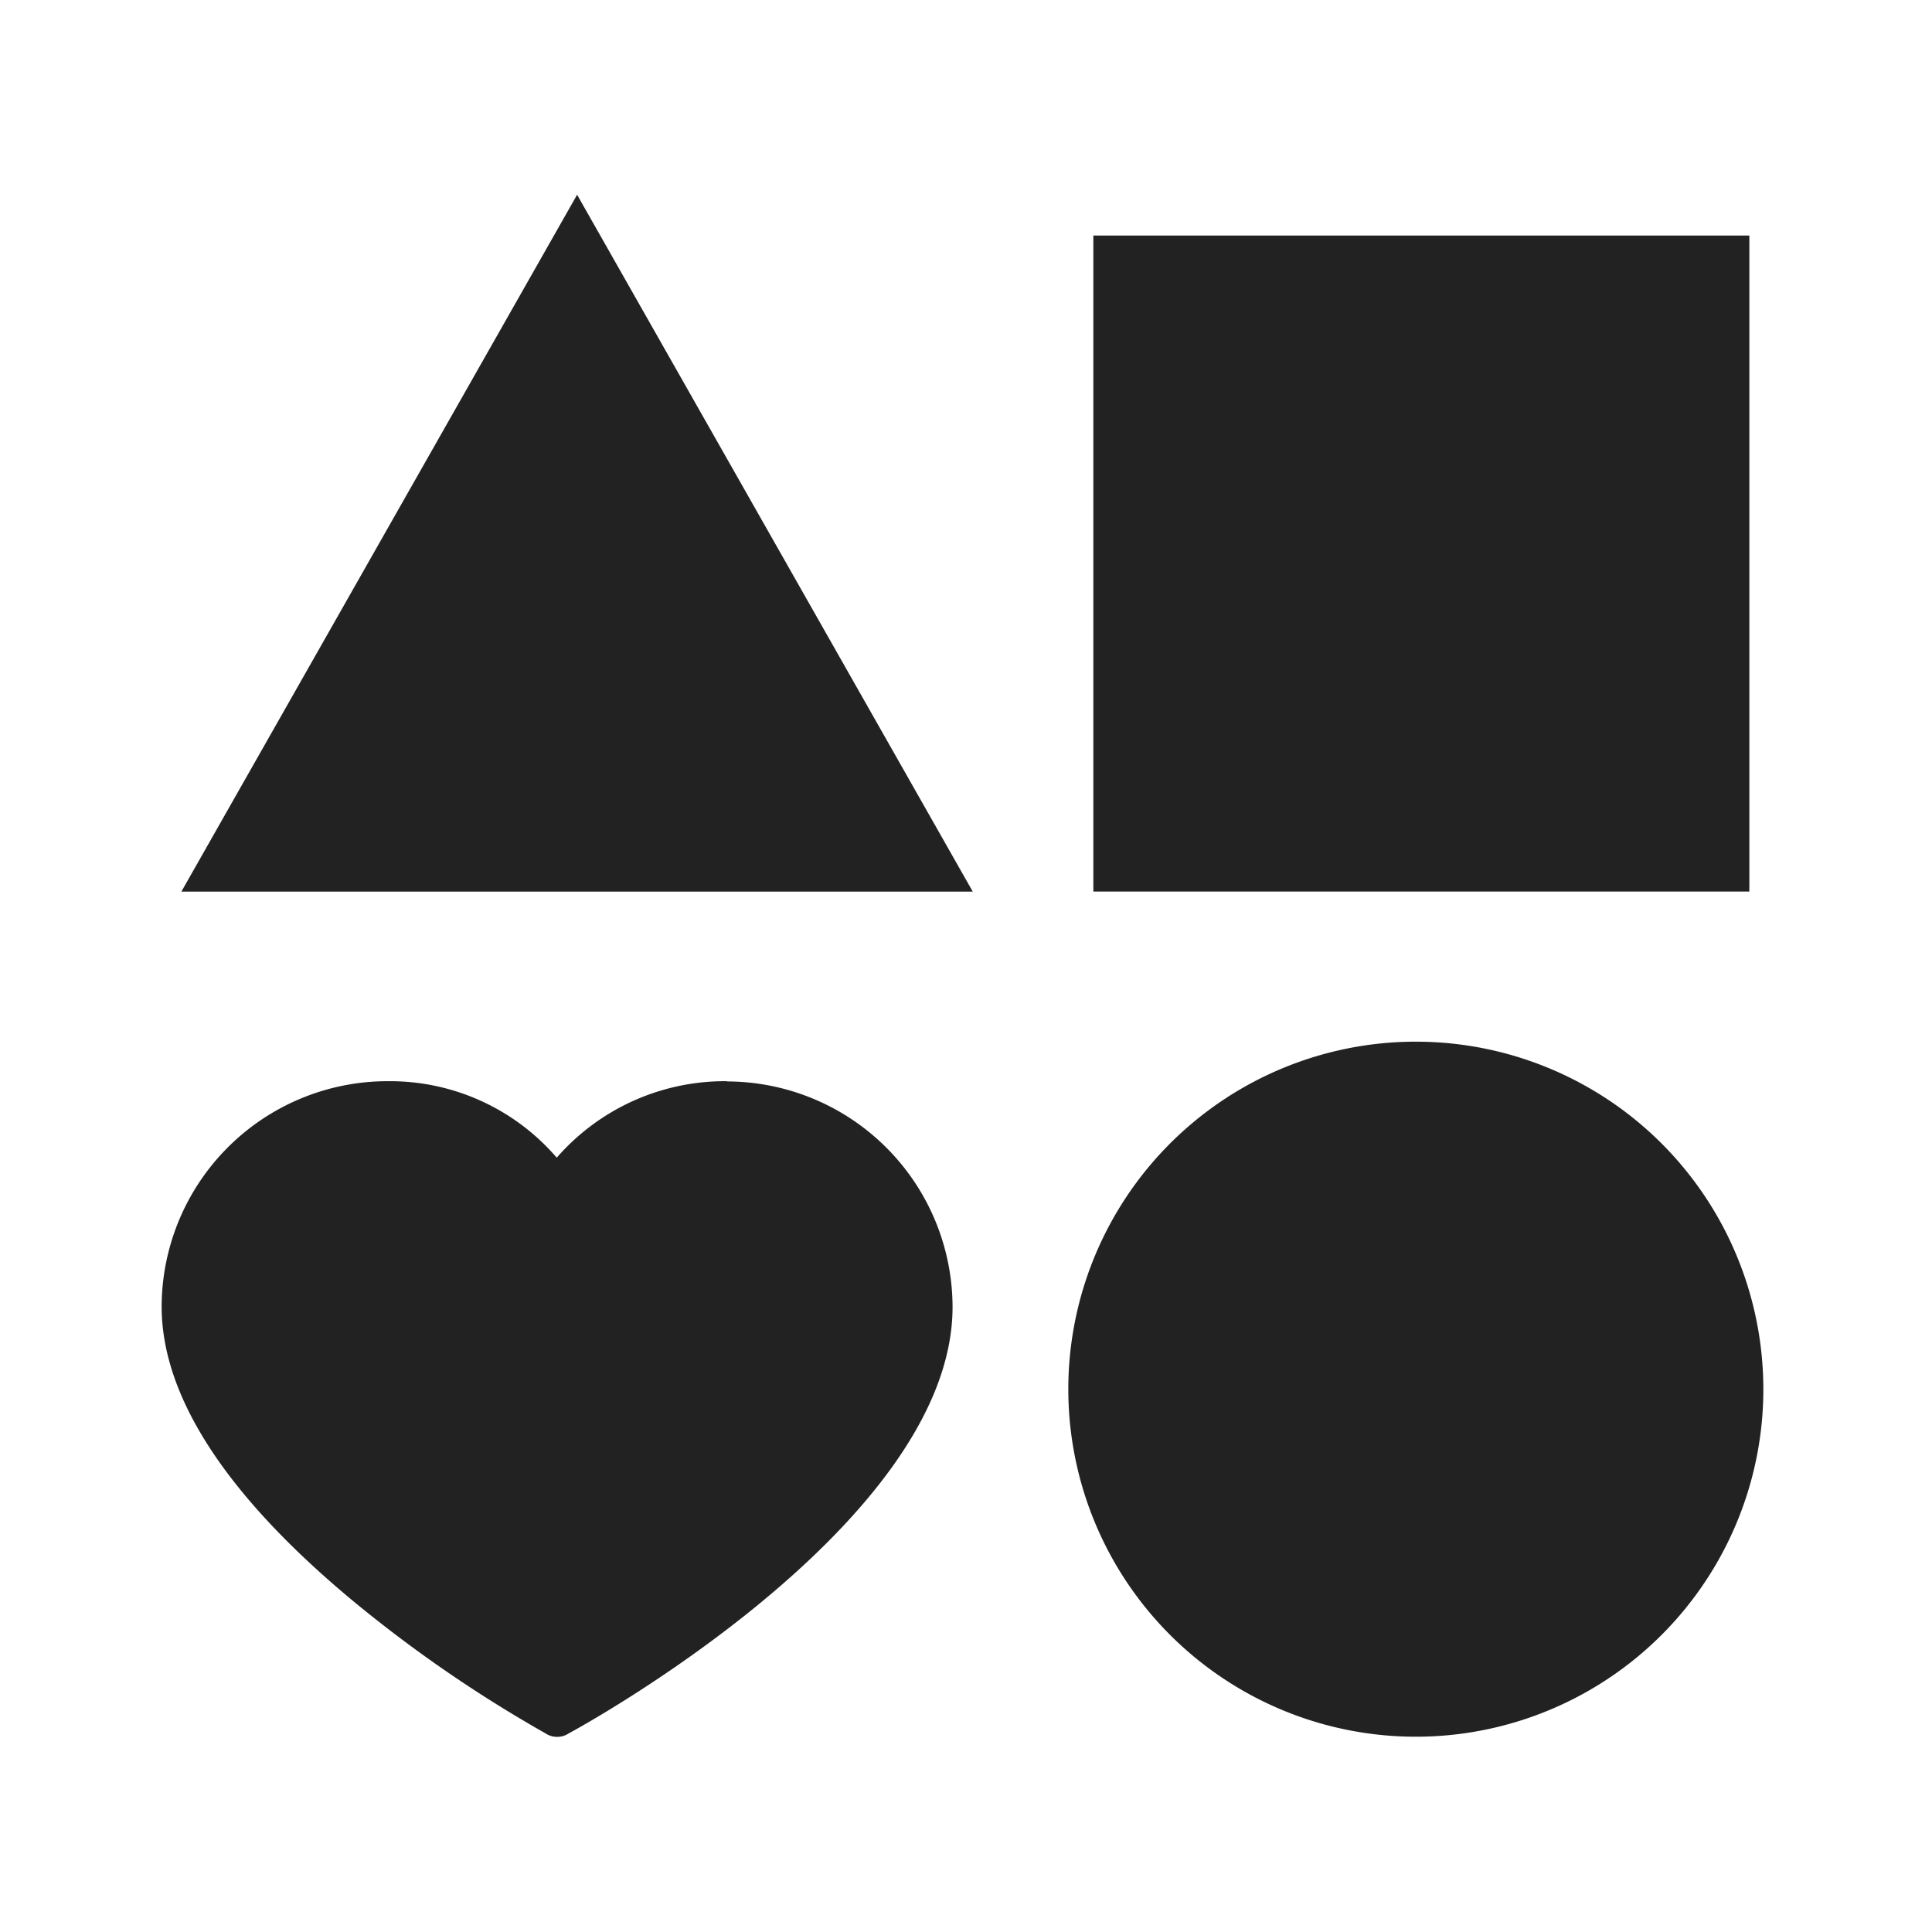 <svg xmlns="http://www.w3.org/2000/svg" xmlns:xlink="http://www.w3.org/1999/xlink" width="24" height="24" viewBox="0 0 24 24">
  <defs>
    <clipPath id="clip-path">
      <rect id="Rectangle_1166" data-name="Rectangle 1166" width="24" height="24" transform="translate(1507 423)" fill="#fff" stroke="#707070" stroke-width="1"/>
    </clipPath>
  </defs>
  <g id="style-icon" transform="translate(-1507 -423)" clip-path="url(#clip-path)">
    <g id="shapes" transform="translate(1509.311 425.419)">
      <path id="Path_236" data-name="Path 236" d="M294.086,285.937h-8.149v8.149h8.149Zm0,0" transform="translate(-274.666 -285.43)" fill="#222"/>
      <path id="Path_237" data-name="Path 237" d="M275.869,2.382a4.317,4.317,0,1,0,.461,1.941A4.328,4.328,0,0,0,275.869,2.382Zm0,0" transform="translate(-256.736 10.515)" fill="#222"/>
      <path id="Path_238" data-name="Path 238" d="M4.916,0,0,8.657H9.831Zm0,0" transform="translate(-0.058)" fill="#222"/>
      <path id="Path_869" data-name="Path 869" d="M7.921,1.9H7.9a2.771,2.771,0,0,0-2.092.95A2.731,2.731,0,0,0,3.738,1.9H3.7A2.807,2.807,0,0,0,.9,4.7c0,1.1.78,2.316,2.319,3.608A16.539,16.539,0,0,0,5.666,10a.262.262,0,0,0,.147.045.257.257,0,0,0,.142-.042c.048-.025,4.77-2.579,4.77-5.3a2.808,2.808,0,0,0-2.8-2.8Z" transform="translate(-1.203 9.112)" fill="#222"/>
    </g>
  </g>
</svg>
